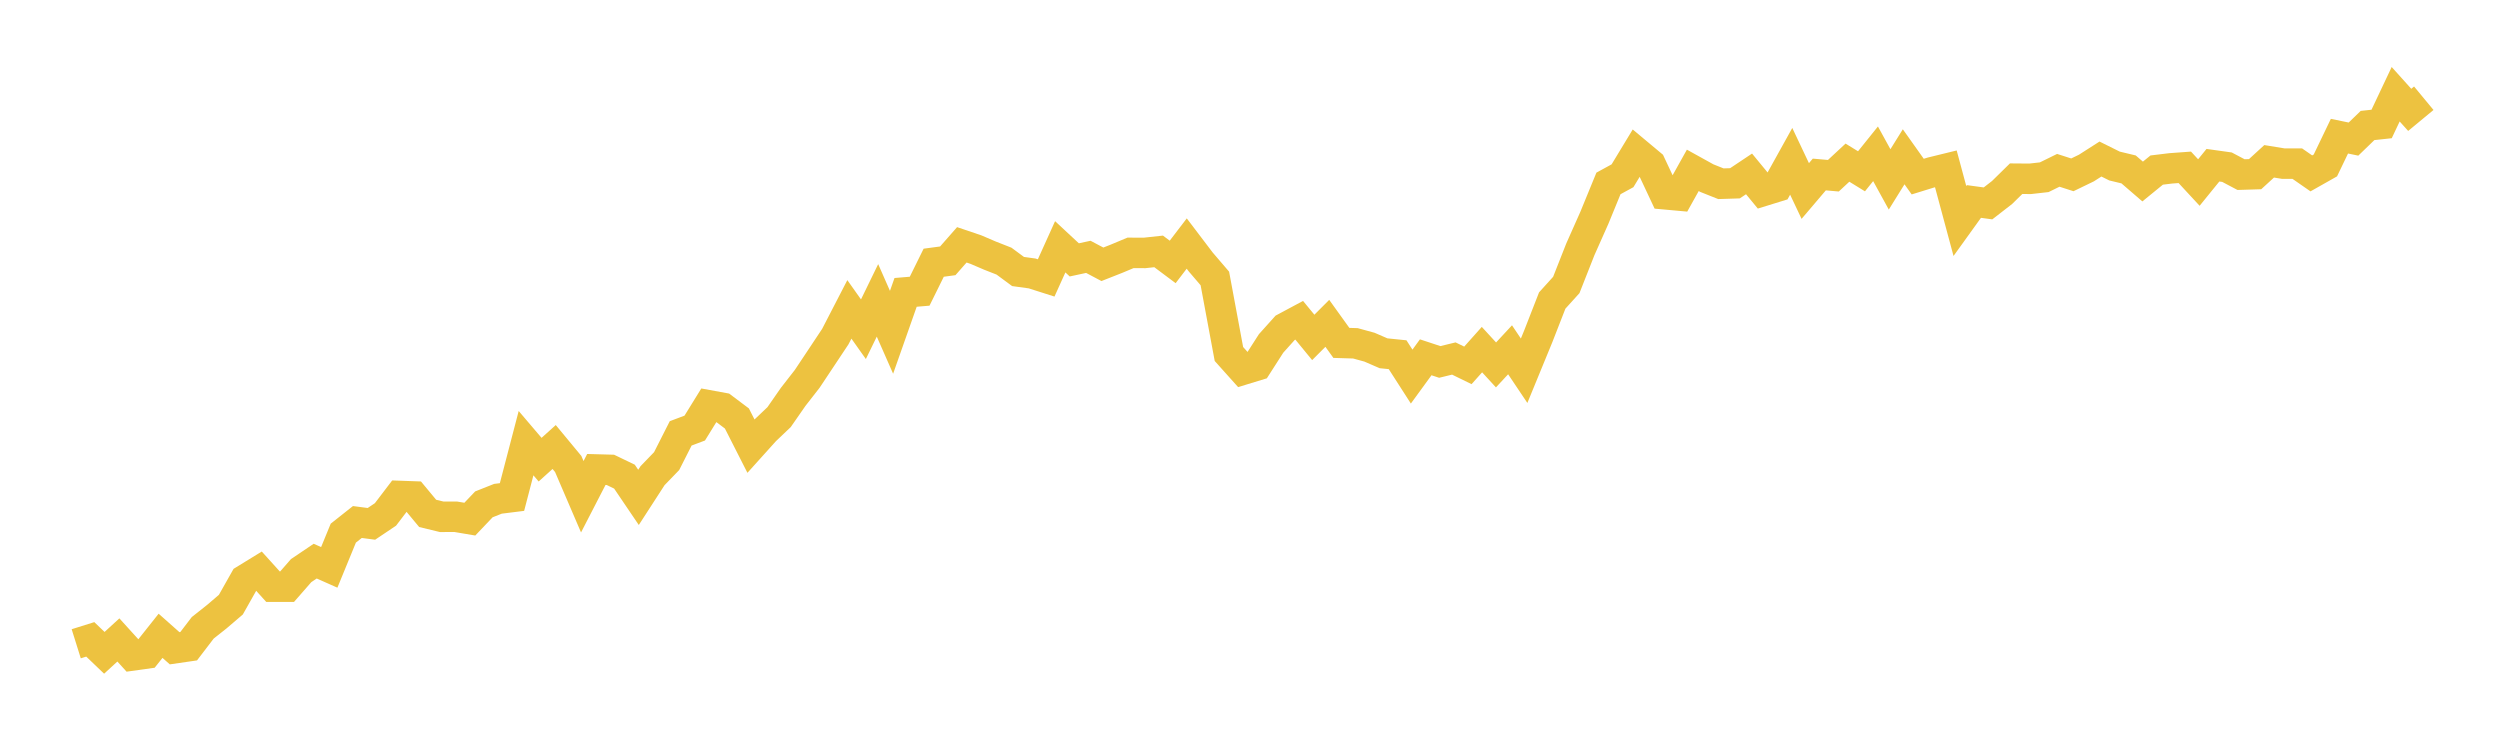 <svg width="164" height="48" xmlns="http://www.w3.org/2000/svg" xmlns:xlink="http://www.w3.org/1999/xlink"><path fill="none" stroke="rgb(237,194,64)" stroke-width="2" d="M5,42.231L5.922,41.942L6.844,42.825L7.766,41.981L8.689,42.998L9.611,42.869L10.533,41.708L11.455,42.526L12.377,42.392L13.299,41.185L14.222,40.454L15.144,39.666L16.066,38.033L16.988,37.467L17.91,38.487L18.832,38.488L19.754,37.433L20.677,36.81L21.599,37.22L22.521,34.974L23.443,34.244L24.365,34.365L25.287,33.746L26.21,32.534L27.132,32.567L28.054,33.678L28.976,33.902L29.898,33.9L30.82,34.056L31.743,33.086L32.665,32.72L33.587,32.605L34.509,29.071L35.431,30.154L36.353,29.324L37.275,30.438L38.198,32.586L39.12,30.798L40.042,30.823L40.964,31.267L41.886,32.628L42.808,31.203L43.731,30.248L44.653,28.429L45.575,28.082L46.497,26.59L47.419,26.759L48.341,27.452L49.263,29.266L50.186,28.241L51.108,27.364L52.03,26.037L52.952,24.854L53.874,23.469L54.796,22.081L55.719,20.295L56.641,21.597L57.563,19.704L58.485,21.799L59.407,19.18L60.329,19.103L61.251,17.234L62.174,17.11L63.096,16.061L64.018,16.373L64.94,16.768L65.862,17.13L66.784,17.811L67.707,17.938L68.629,18.232L69.551,16.19L70.473,17.048L71.395,16.849L72.317,17.338L73.24,16.974L74.162,16.588L75.084,16.592L76.006,16.492L76.928,17.182L77.85,15.976L78.772,17.19L79.695,18.267L80.617,23.222L81.539,24.251L82.461,23.969L83.383,22.53L84.305,21.504L85.228,21.01L86.15,22.134L87.072,21.211L87.994,22.494L88.916,22.522L89.838,22.775L90.76,23.175L91.683,23.269L92.605,24.704L93.527,23.439L94.449,23.743L95.371,23.518L96.293,23.969L97.216,22.935L98.138,23.939L99.06,22.946L99.982,24.321L100.904,22.077L101.826,19.714L102.749,18.694L103.671,16.355L104.593,14.282L105.515,12.033L106.437,11.53L107.359,10.007L108.281,10.777L109.204,12.743L110.126,12.827L111.048,11.175L111.97,11.686L112.892,12.053L113.814,12.024L114.737,11.408L115.659,12.529L116.581,12.244L117.503,10.582L118.425,12.531L119.347,11.447L120.269,11.528L121.192,10.67L122.114,11.237L123.036,10.089L123.958,11.768L124.88,10.286L125.802,11.585L126.725,11.3L127.647,11.074L128.569,14.499L129.491,13.217L130.413,13.343L131.335,12.628L132.257,11.723L133.18,11.73L134.102,11.626L135.024,11.173L135.946,11.469L136.868,11.023L137.79,10.433L138.713,10.892L139.635,11.113L140.557,11.908L141.479,11.156L142.401,11.044L143.323,10.977L144.246,11.974L145.168,10.838L146.09,10.967L147.012,11.454L147.934,11.426L148.856,10.582L149.778,10.733L150.701,10.733L151.623,11.374L152.545,10.853L153.467,8.934L154.389,9.124L155.311,8.232L156.234,8.133L157.156,6.182L158.078,7.207L159,6.444"></path></svg>